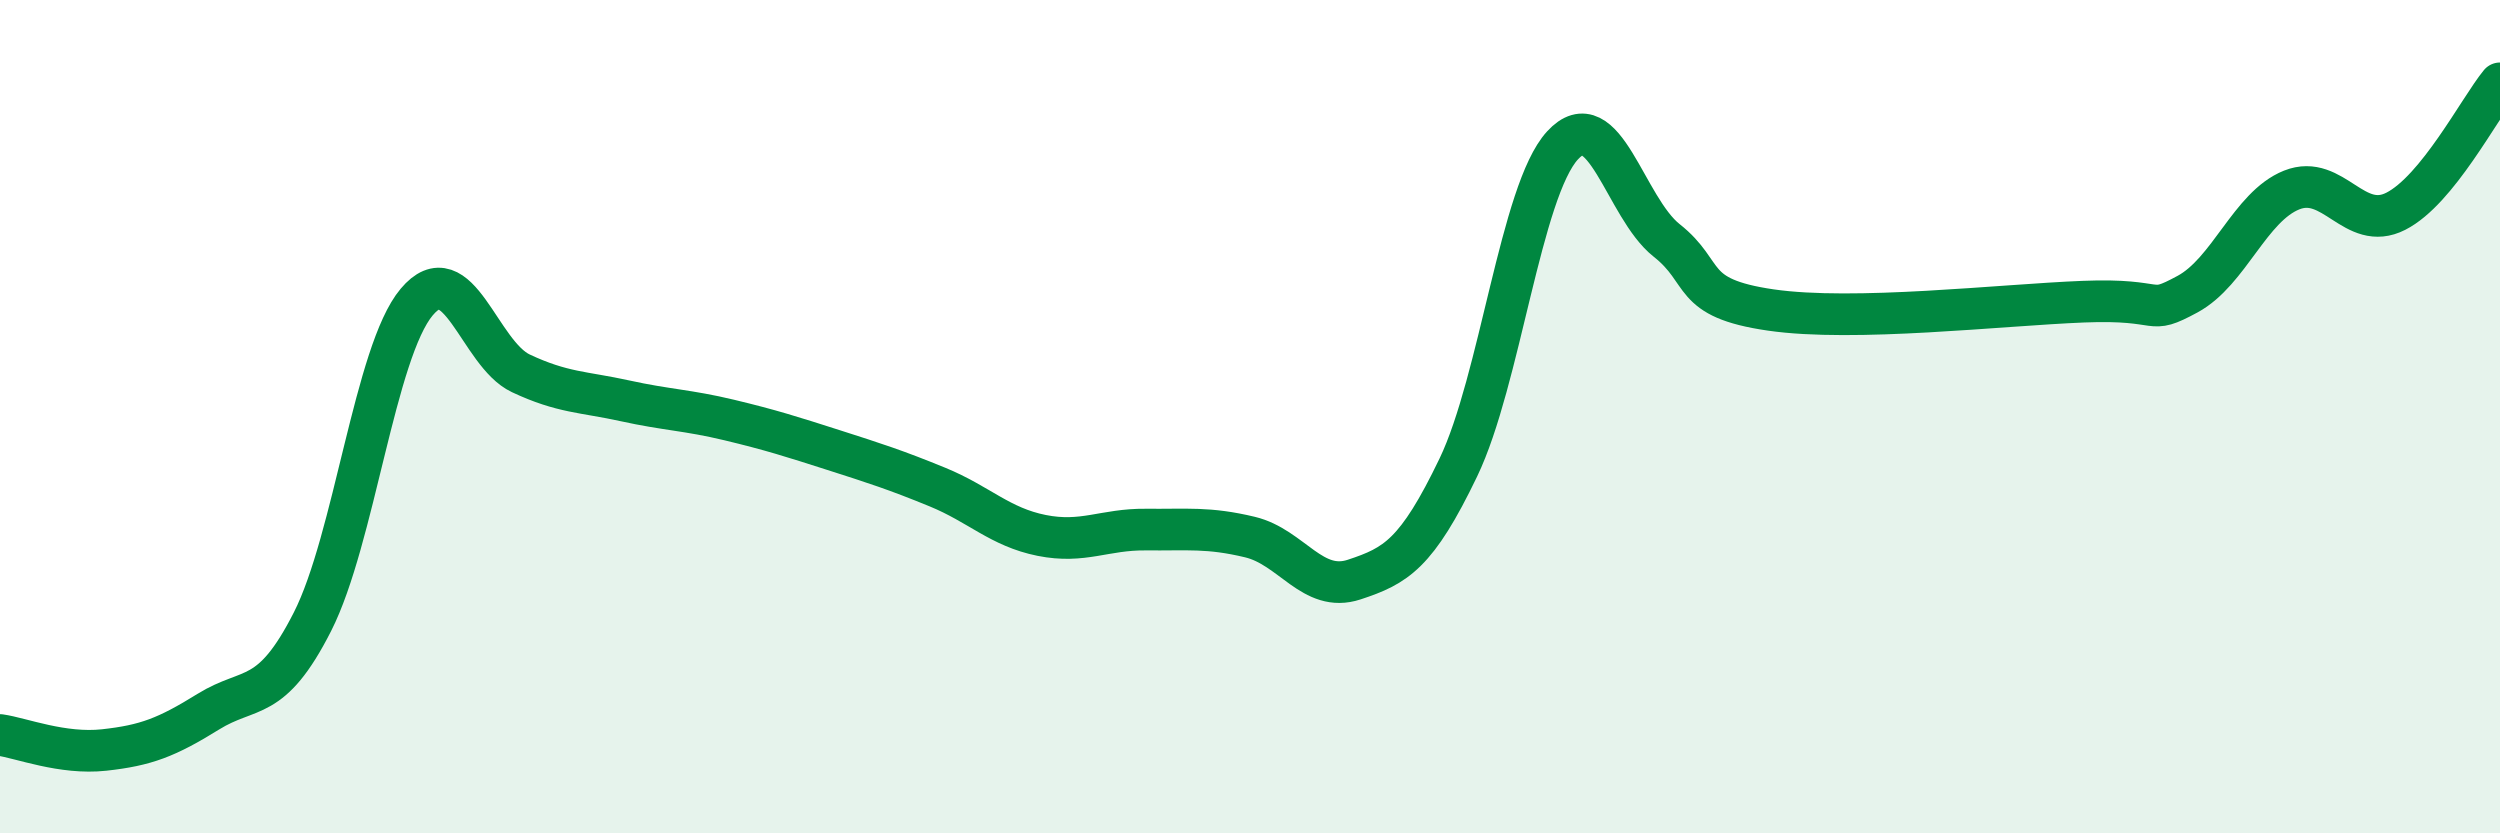 
    <svg width="60" height="20" viewBox="0 0 60 20" xmlns="http://www.w3.org/2000/svg">
      <path
        d="M 0,17.64 C 0.5,17.71 1.5,18.11 2.5,18 C 3.5,17.89 4,17.7 5,17.08 C 6,16.46 6.5,16.89 7.5,14.92 C 8.5,12.95 9,8.44 10,7.25 C 11,6.06 11.5,8.49 12.5,8.96 C 13.5,9.43 14,9.4 15,9.62 C 16,9.84 16.5,9.84 17.5,10.08 C 18.5,10.32 19,10.48 20,10.8 C 21,11.12 21.5,11.28 22.5,11.69 C 23.5,12.1 24,12.65 25,12.85 C 26,13.05 26.5,12.7 27.5,12.71 C 28.5,12.72 29,12.65 30,12.89 C 31,13.13 31.5,14.24 32.5,13.91 C 33.5,13.58 34,13.3 35,11.22 C 36,9.14 36.5,4.58 37.5,3.49 C 38.5,2.4 39,4.98 40,5.77 C 41,6.56 40.5,7.15 42.5,7.44 C 44.5,7.73 48,7.32 50,7.24 C 52,7.16 51.5,7.6 52.5,7.06 C 53.5,6.52 54,4.96 55,4.56 C 56,4.16 56.5,5.58 57.5,5.07 C 58.5,4.56 59.5,2.61 60,2L60 20L0 20Z"
        fill="#008740"
        opacity="0.1"
        stroke-linecap="round"
        stroke-linejoin="round"
      />
      <path
        d="M 0,17.64 C 0.5,17.71 1.5,18.11 2.5,18 C 3.5,17.89 4,17.7 5,17.08 C 6,16.46 6.5,16.89 7.5,14.92 C 8.5,12.95 9,8.44 10,7.25 C 11,6.06 11.5,8.49 12.5,8.96 C 13.5,9.43 14,9.4 15,9.62 C 16,9.84 16.5,9.84 17.5,10.08 C 18.5,10.32 19,10.48 20,10.8 C 21,11.12 21.5,11.28 22.5,11.69 C 23.5,12.1 24,12.65 25,12.85 C 26,13.05 26.5,12.7 27.5,12.71 C 28.5,12.72 29,12.65 30,12.89 C 31,13.13 31.5,14.24 32.5,13.91 C 33.5,13.58 34,13.3 35,11.22 C 36,9.14 36.5,4.58 37.5,3.49 C 38.5,2.4 39,4.98 40,5.77 C 41,6.56 40.5,7.15 42.5,7.44 C 44.5,7.73 48,7.32 50,7.24 C 52,7.16 51.5,7.6 52.5,7.06 C 53.5,6.52 54,4.96 55,4.56 C 56,4.16 56.5,5.58 57.5,5.07 C 58.5,4.56 59.5,2.61 60,2"
        stroke="#008740"
        stroke-width="1"
        fill="none"
        stroke-linecap="round"
        stroke-linejoin="round"
      />
    </svg>
  